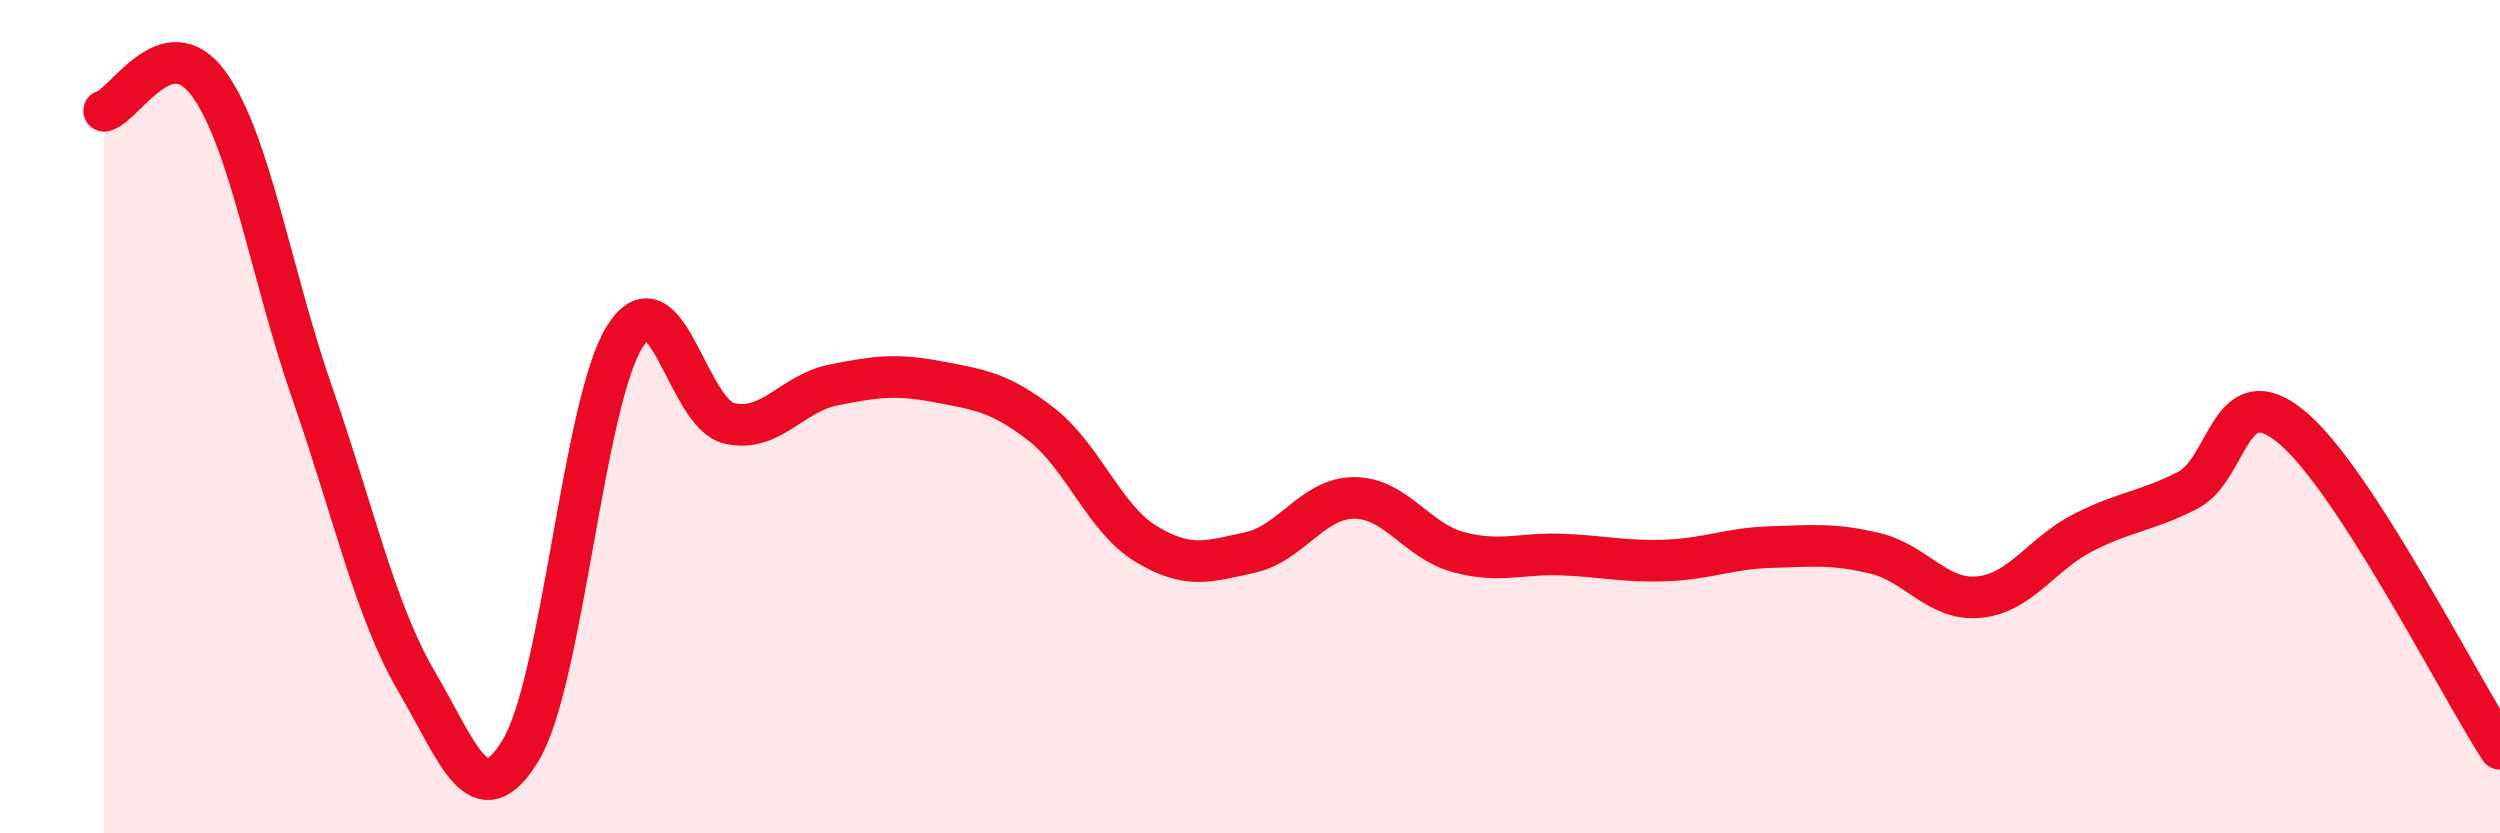 
    <svg width="60" height="20" viewBox="0 0 60 20" xmlns="http://www.w3.org/2000/svg">
      <path
        d="M 2.5,2.66 C 3,2.53 4,0.64 5,2 C 6,3.36 6.5,6.58 7.5,9.45 C 8.5,12.32 9,14.65 10,16.36 C 11,18.07 11.5,19.66 12.5,18 C 13.5,16.34 14,9.64 15,8.07 C 16,6.5 16.5,9.93 17.5,10.16 C 18.5,10.39 19,9.44 20,9.24 C 21,9.04 21.5,8.97 22.5,9.16 C 23.5,9.35 24,9.41 25,10.19 C 26,10.97 26.5,12.44 27.5,13.05 C 28.5,13.66 29,13.48 30,13.26 C 31,13.04 31.5,11.95 32.5,11.95 C 33.5,11.95 34,12.98 35,13.25 C 36,13.52 36.5,13.27 37.5,13.31 C 38.5,13.35 39,13.49 40,13.45 C 41,13.41 41.5,13.16 42.5,13.13 C 43.5,13.1 44,13.04 45,13.28 C 46,13.52 46.5,14.43 47.5,14.33 C 48.5,14.23 49,13.29 50,12.78 C 51,12.27 51.5,12.28 52.5,11.77 C 53.5,11.26 53.5,9.01 55,10.25 C 56.5,11.49 59,16.43 60,17.97L60 20L2.5 20Z"
        fill="#EB0A25"
        opacity="0.1"
        stroke-linecap="round"
        stroke-linejoin="round"
      />
      <path
        d="M 2.5,2.66 C 3,2.53 4,0.64 5,2 C 6,3.36 6.5,6.58 7.5,9.45 C 8.5,12.32 9,14.65 10,16.36 C 11,18.07 11.5,19.66 12.5,18 C 13.5,16.34 14,9.64 15,8.07 C 16,6.5 16.5,9.93 17.5,10.16 C 18.5,10.39 19,9.44 20,9.24 C 21,9.04 21.5,8.97 22.5,9.16 C 23.5,9.35 24,9.41 25,10.19 C 26,10.97 26.5,12.44 27.5,13.05 C 28.5,13.66 29,13.48 30,13.26 C 31,13.04 31.5,11.95 32.5,11.95 C 33.5,11.95 34,12.98 35,13.25 C 36,13.52 36.5,13.27 37.5,13.31 C 38.5,13.35 39,13.49 40,13.45 C 41,13.41 41.5,13.16 42.5,13.13 C 43.5,13.1 44,13.04 45,13.28 C 46,13.52 46.5,14.43 47.5,14.33 C 48.5,14.23 49,13.29 50,12.78 C 51,12.27 51.5,12.28 52.5,11.77 C 53.5,11.26 53.5,9.01 55,10.25 C 56.5,11.49 59,16.43 60,17.97"
        stroke="#EB0A25"
        stroke-width="1"
        fill="none"
        stroke-linecap="round"
        stroke-linejoin="round"
      />
    </svg>
  
